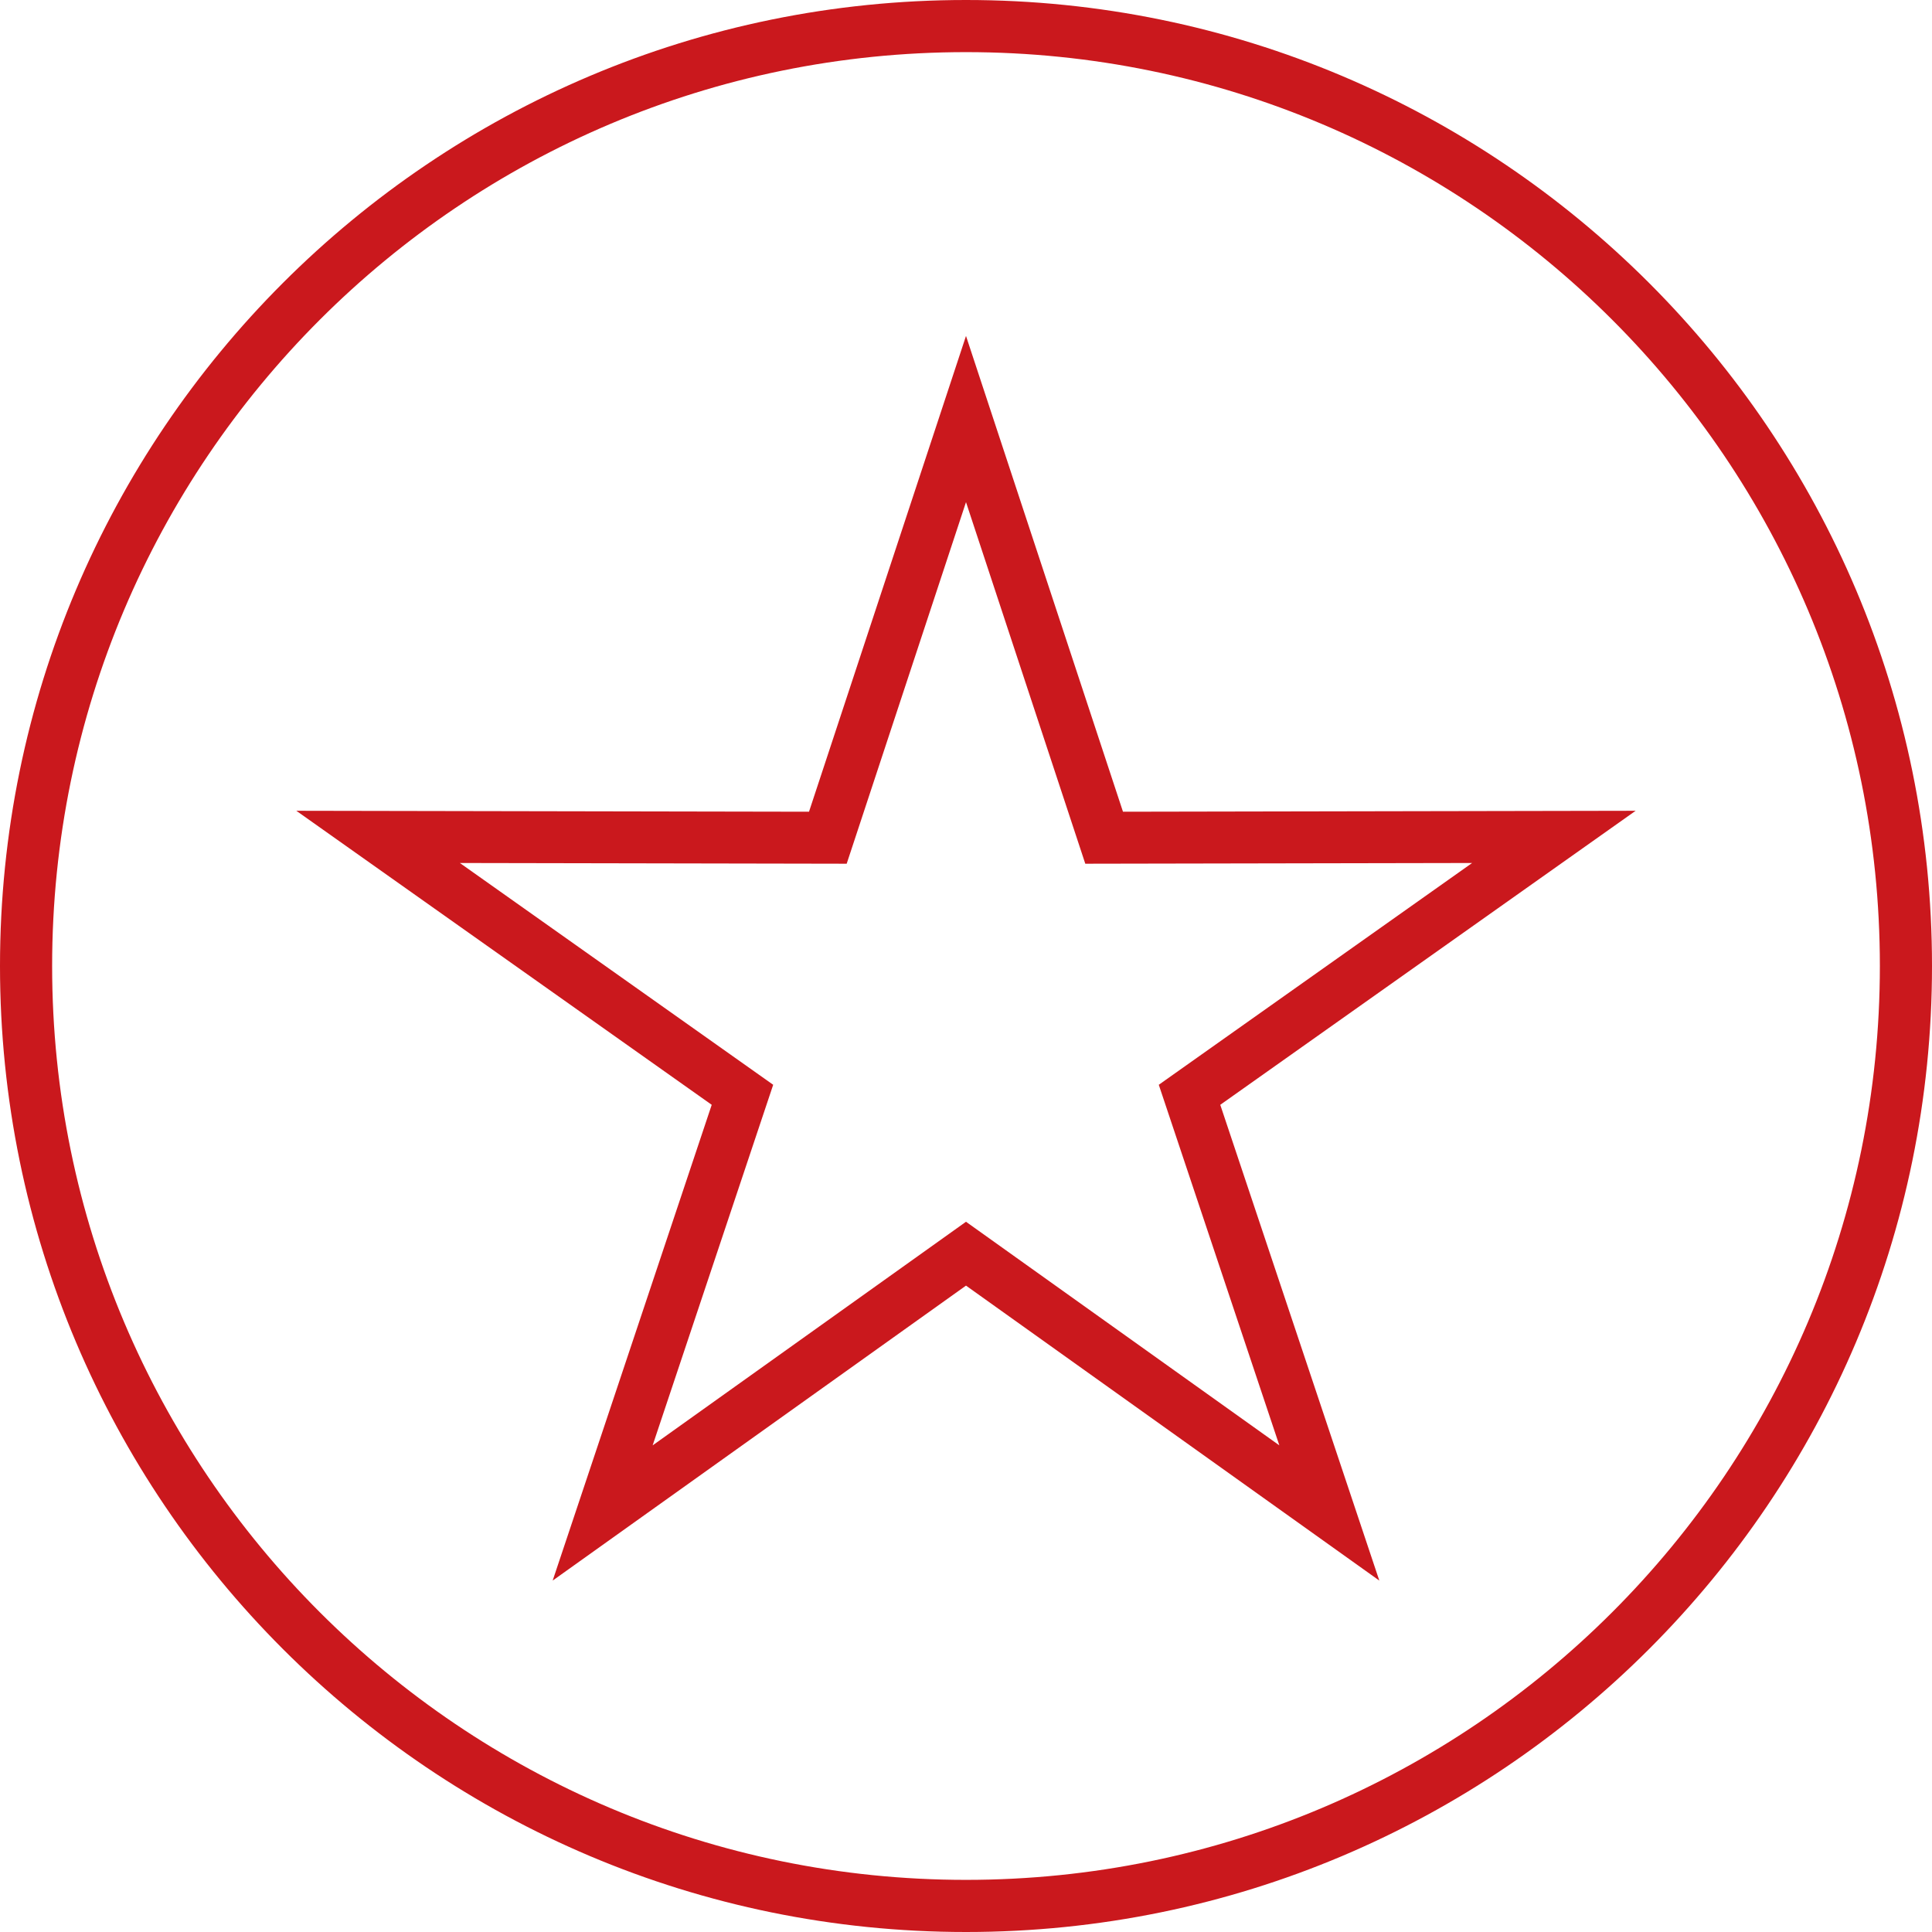 <?xml version="1.0" encoding="UTF-8"?>
<!DOCTYPE svg PUBLIC "-//W3C//DTD SVG 1.1//EN" "http://www.w3.org/Graphics/SVG/1.1/DTD/svg11.dtd">
<!-- Creator: CorelDRAW X7 -->
<svg xmlns="http://www.w3.org/2000/svg" xml:space="preserve" width="37px" height="37px" version="1.1" style="shape-rendering:geometricPrecision; text-rendering:geometricPrecision; image-rendering:optimizeQuality; fill-rule:evenodd; clip-rule:evenodd"
viewBox="0 0 2237579 2237579"
 xmlns:xlink="http://www.w3.org/1999/xlink">
 <defs>
  <style type="text/css">
   <![CDATA[
    .fil0 {fill:#CA181D;fill-rule:nonzero}
   ]]>
  </style>
 </defs>
 <g id="Слой_x0020_1">
  <path class="fil0" d="M1118806 2177203c292293,0 556897,-118474 748410,-309987 191513,-191496 309987,-456134 309987,-748427 0,-292292 -118474,-556913 -309987,-748426 -191513,-191513 -456134,-309988 -748410,-309988 -292292,0 -556930,118492 -748443,309988 -191496,191513 -309988,456151 -309988,748426 0,292293 118475,556914 309988,748427 191513,191496 456151,309987 748443,309987zm791090 -267307c-202431,202431 -482146,327683 -791090,327683 -308943,0 -588658,-125234 -791123,-327683 -202432,-202431 -327683,-482163 -327683,-791107 0,-308909 125234,-588641 327683,-791106 202465,-202449 482180,-327683 791123,-327683 308910,0 588659,125251 791090,327683 202431,202431 327683,482163 327683,791106 0,308944 -125217,588658 -327683,791107z"/>
  <path class="fil0" d="M1118789 581556l-138188 418776 -447988 -838 362867 256868 -139609 417612 362918 -258973 362902 258973 -139626 -417612 362884 -256868 -448005 838 -138155 -418776zm-181827 358555l181827 -551044 181810 551044 593758 -1095 -481085 340534 184206 551027 -478689 -341630 -478706 341630 184206 -551027 -481102 -340534 593775 1095z"/>
 </g>
</svg>
